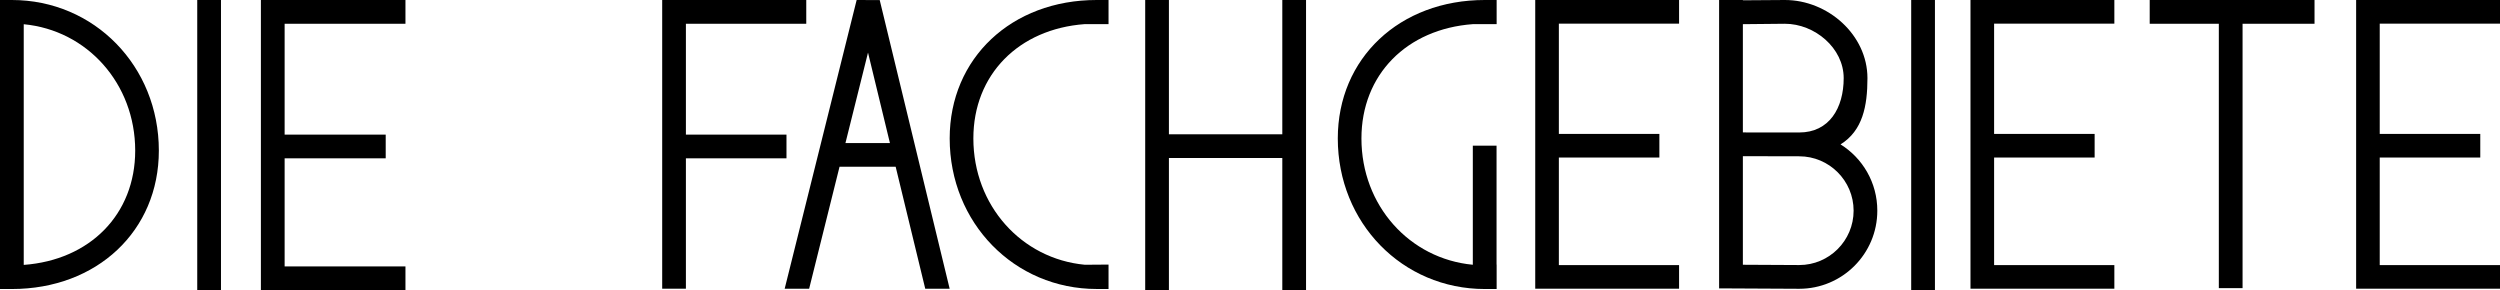 <!-- Generator: Adobe Illustrator 18.1.1, SVG Export Plug-In  -->

<svg version="1.1"

	 xmlns="http://www.w3.org/2000/svg" xmlns:xlink="http://www.w3.org/1999/xlink" xmlns:a="http://ns.adobe.com/AdobeSVGViewerExtensions/3.0/"

	 x="0px" y="0px" width="85.428px" height="9.922px" viewBox="0 0 85.428 9.922" enable-background="new 0 0 85.428 9.922"

	 xml:space="preserve">

<defs>

</defs>

<path d="M62.894,4.934c0.756-0.471,0.919-1.309,0.919-2.265C63.812,1.195,62.465,0,60.991,0c-0.196,0-0.771,0.006-1.435,0.01V0

	h-0.812v9.856h0.41c0,0,1.991,0.012,2.327,0.012c1.474,0,2.669-1.195,2.669-2.669C64.151,6.243,63.649,5.405,62.894,4.934z

	 M60.991,0.812c1.024,0,2.01,0.833,2.01,1.857s-0.494,1.858-1.519,1.858h-1.375c-0.201-0.001-0.394-0.001-0.551-0.002V0.826

	C60.179,0.82,60.79,0.812,60.991,0.812z M61.482,9.057c-0.251,0-1.392-0.006-1.926-0.01V5.338c0.167,0,0.358,0,0.555,0

	c0.564,0.002,1.202,0.003,1.371,0.003c1.024,0,1.858,0.834,1.858,1.858S62.507,9.057,61.482,9.057z"/>

<g>

	<g>

		<path d="M37.07,0.824c-2.263,0.166-3.809,1.726-3.809,3.907c0,2.29,1.643,4.113,3.809,4.316l0.81-0.006c0,0.517,0,0.834,0,0.834

			h-0.404c-2.817,0-5.024-2.26-5.024-5.145C32.452,1.99,34.564,0,37.476,0l0,0h0.404v0.824H37.07z"/>

	</g>

</g>

<polygon points="27.551,0.812 27.551,0 22.628,0 22.628,9.865 23.438,9.865 23.438,5.41 26.875,5.41 26.875,4.6 23.438,4.6 

	23.438,0.812 "/>

<polygon points="43.818,0 43.818,4.589 39.943,4.589 39.943,0 39.133,0 39.133,9.922 39.943,9.922 39.943,5.399 43.818,5.399 

	43.818,9.922 44.629,9.922 44.629,0 "/>

<g>

	<g>

		<polygon points="66.119,9.922 65.308,9.922 65.308,0 66.119,0 66.119,9.922 		"/>

	</g>

</g>

<path d="M51.139,9.042V4.977h-0.811v4.07c-2.165-0.204-3.806-2.026-3.806-4.315c0-2.182,1.547-3.741,3.809-3.907h0.811V0h-0.405

	c-2.911,0-5.023,1.99-5.023,4.731c0,2.885,2.207,5.145,5.023,5.145h0.405c0,0,0-0.317,0-0.834H51.139z"/>

<polygon points="79.09,0 73.458,0 73.458,0.812 75.82,0.812 75.82,9.846 76.631,9.846 76.631,0.812 79.09,0.812 "/>

<path d="M27.649,9.867l1.039-4.169h1.918l1.011,4.169h0.834l-2.39-9.864L29.273,0l-2.46,9.867H27.649z M29.661,1.797l0.749,3.091

	h-1.52L29.661,1.797z"/>

<polygon points="85.428,0.808 85.428,0 80.512,0 80.512,9.865 85.428,9.865 85.428,9.059 81.318,9.059 81.318,5.383 84.754,5.383 

	84.754,4.576 81.318,4.576 81.318,0.808 "/>

<polygon points="72.25,0.808 72.25,0 67.334,0 67.334,9.865 72.25,9.865 72.25,9.059 68.141,9.059 68.141,5.383 71.576,5.383 

	71.576,4.576 68.141,4.576 68.141,0.808 "/>

<polygon points="57.376,0.808 57.376,0 52.461,0 52.461,9.865 57.376,9.865 57.376,9.059 53.268,9.059 53.268,5.383 56.703,5.383 

	56.703,4.576 53.268,4.576 53.268,0.808 "/>

<g>

	<g>

		<g>

			<path d="M0.405,9.876H0V0h0.405c2.816,0,5.023,2.26,5.023,5.146C5.429,7.887,3.316,9.876,0.405,9.876L0.405,9.876z M0.811,0.828

				v8.224c2.262-0.166,3.809-1.726,3.809-3.906C4.619,2.855,2.977,1.032,0.811,0.828L0.811,0.828z"/>

		</g>

	</g>

	<polygon points="13.855,0.812 13.855,0 8.915,0 8.915,9.915 13.855,9.915 13.855,9.104 9.726,9.104 9.726,5.41 13.18,5.41 

		13.18,4.6 9.726,4.6 9.726,0.812 	"/>

	<g>

		<g>

			<polygon points="7.551,9.922 6.74,9.922 6.74,0 7.551,0 7.551,9.922 			"/>

		</g>

	</g>

</g>

</svg>